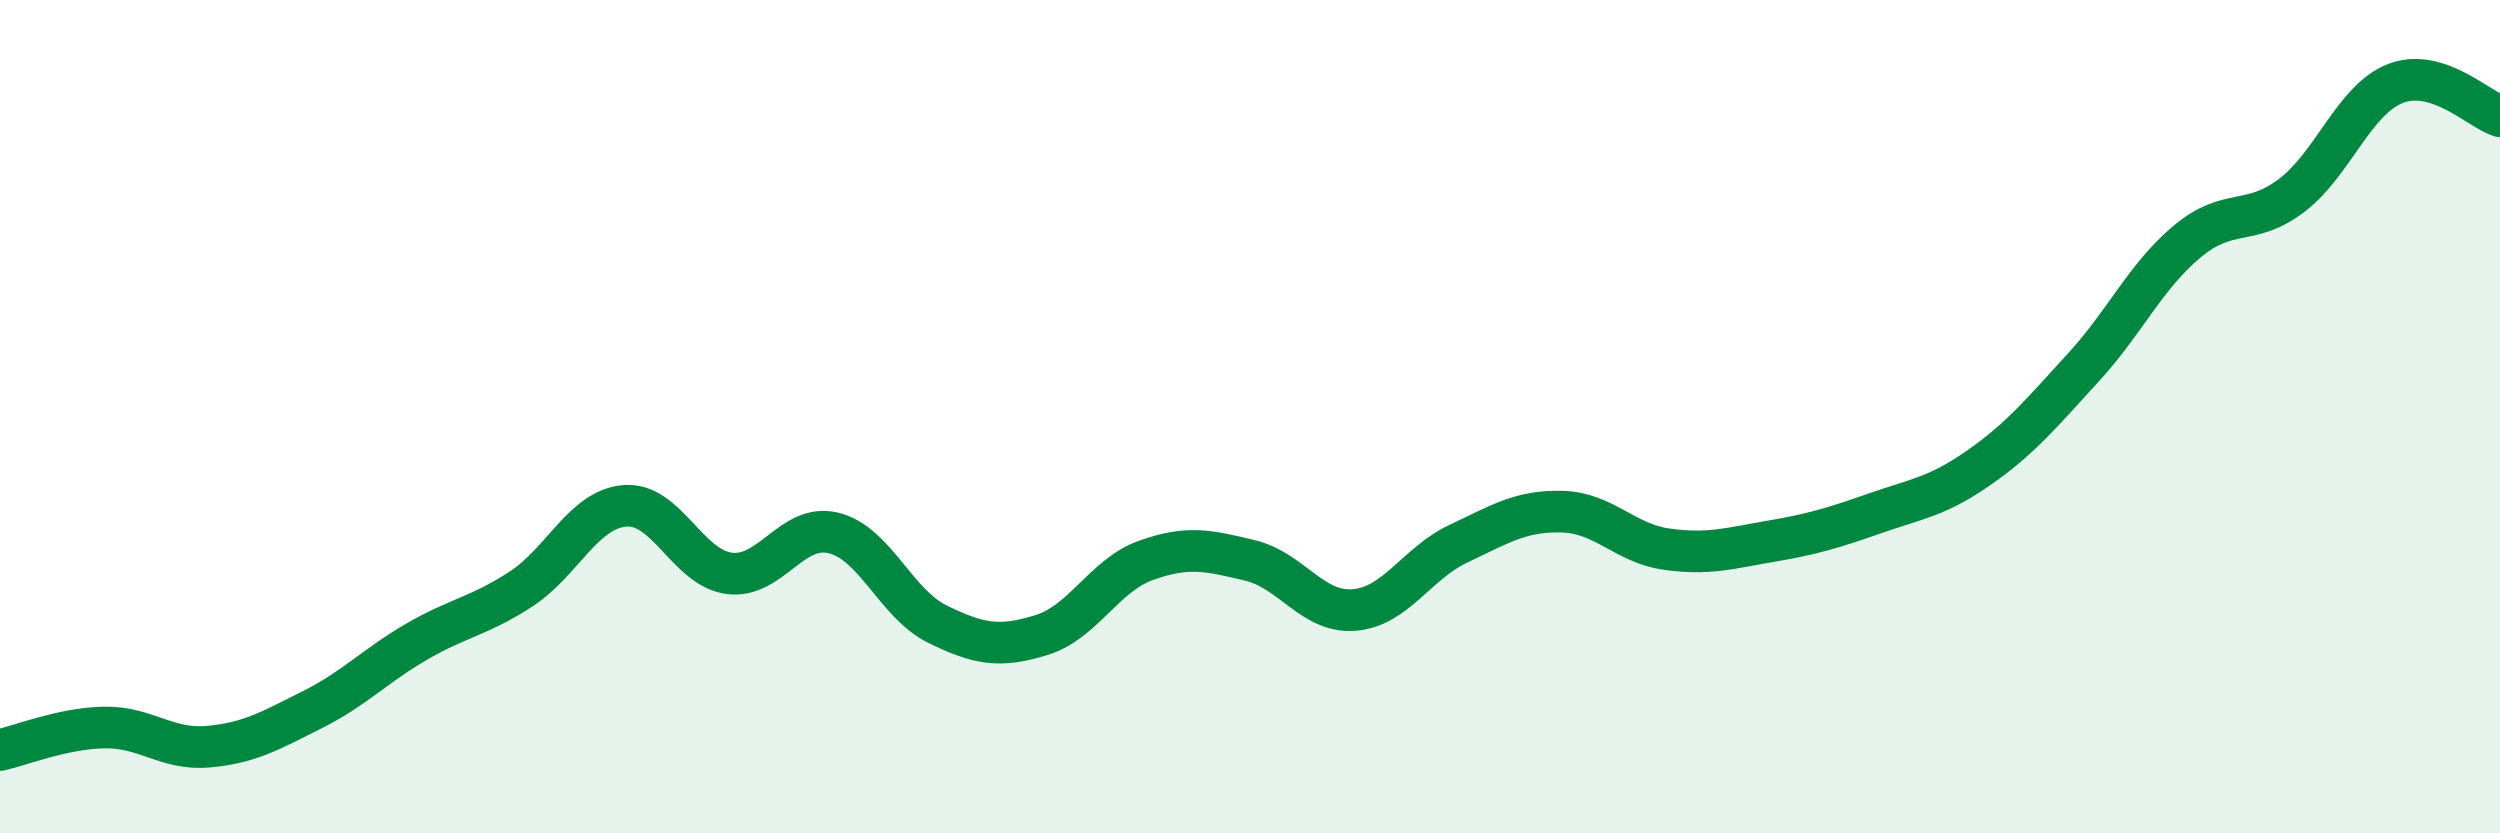 
    <svg width="60" height="20" viewBox="0 0 60 20" xmlns="http://www.w3.org/2000/svg">
      <path
        d="M 0,18 C 0.5,17.89 1.5,17.48 2.5,17.46 C 3.5,17.44 4,18.01 5,17.92 C 6,17.83 6.5,17.53 7.5,17.03 C 8.5,16.53 9,15.98 10,15.4 C 11,14.82 11.5,14.79 12.5,14.14 C 13.5,13.49 14,12.22 15,12.14 C 16,12.06 16.5,13.63 17.5,13.76 C 18.5,13.89 19,12.55 20,12.79 C 21,13.03 21.5,14.49 22.5,14.98 C 23.5,15.47 24,15.55 25,15.24 C 26,14.93 26.5,13.81 27.5,13.45 C 28.5,13.09 29,13.21 30,13.45 C 31,13.69 31.5,14.72 32.5,14.64 C 33.5,14.56 34,13.52 35,13.05 C 36,12.58 36.5,12.25 37.5,12.28 C 38.5,12.31 39,13.04 40,13.18 C 41,13.32 41.5,13.16 42.5,12.99 C 43.5,12.82 44,12.67 45,12.32 C 46,11.97 46.5,11.92 47.5,11.22 C 48.5,10.52 49,9.91 50,8.82 C 51,7.73 51.5,6.62 52.5,5.79 C 53.5,4.96 54,5.45 55,4.69 C 56,3.93 56.5,2.38 57.5,2 C 58.5,1.62 59.5,2.63 60,2.79L60 20L0 20Z"
        fill="#008740"
        opacity="0.1"
        stroke-linecap="round"
        stroke-linejoin="round"
      />
      <path
        d="M 0,18 C 0.5,17.89 1.5,17.48 2.5,17.46 C 3.5,17.44 4,18.01 5,17.92 C 6,17.83 6.5,17.53 7.5,17.03 C 8.5,16.53 9,15.98 10,15.4 C 11,14.82 11.5,14.79 12.5,14.14 C 13.5,13.49 14,12.22 15,12.14 C 16,12.06 16.5,13.63 17.5,13.76 C 18.5,13.89 19,12.55 20,12.79 C 21,13.03 21.5,14.49 22.5,14.98 C 23.5,15.47 24,15.55 25,15.24 C 26,14.93 26.5,13.81 27.5,13.45 C 28.5,13.09 29,13.21 30,13.45 C 31,13.69 31.5,14.72 32.5,14.64 C 33.5,14.56 34,13.52 35,13.05 C 36,12.58 36.5,12.25 37.5,12.28 C 38.5,12.31 39,13.04 40,13.18 C 41,13.32 41.5,13.16 42.5,12.99 C 43.5,12.82 44,12.67 45,12.32 C 46,11.97 46.5,11.92 47.5,11.22 C 48.5,10.52 49,9.91 50,8.82 C 51,7.73 51.5,6.62 52.5,5.79 C 53.5,4.96 54,5.45 55,4.69 C 56,3.93 56.5,2.38 57.5,2 C 58.5,1.62 59.5,2.63 60,2.79"
        stroke="#008740"
        stroke-width="1"
        fill="none"
        stroke-linecap="round"
        stroke-linejoin="round"
      />
    </svg>
  